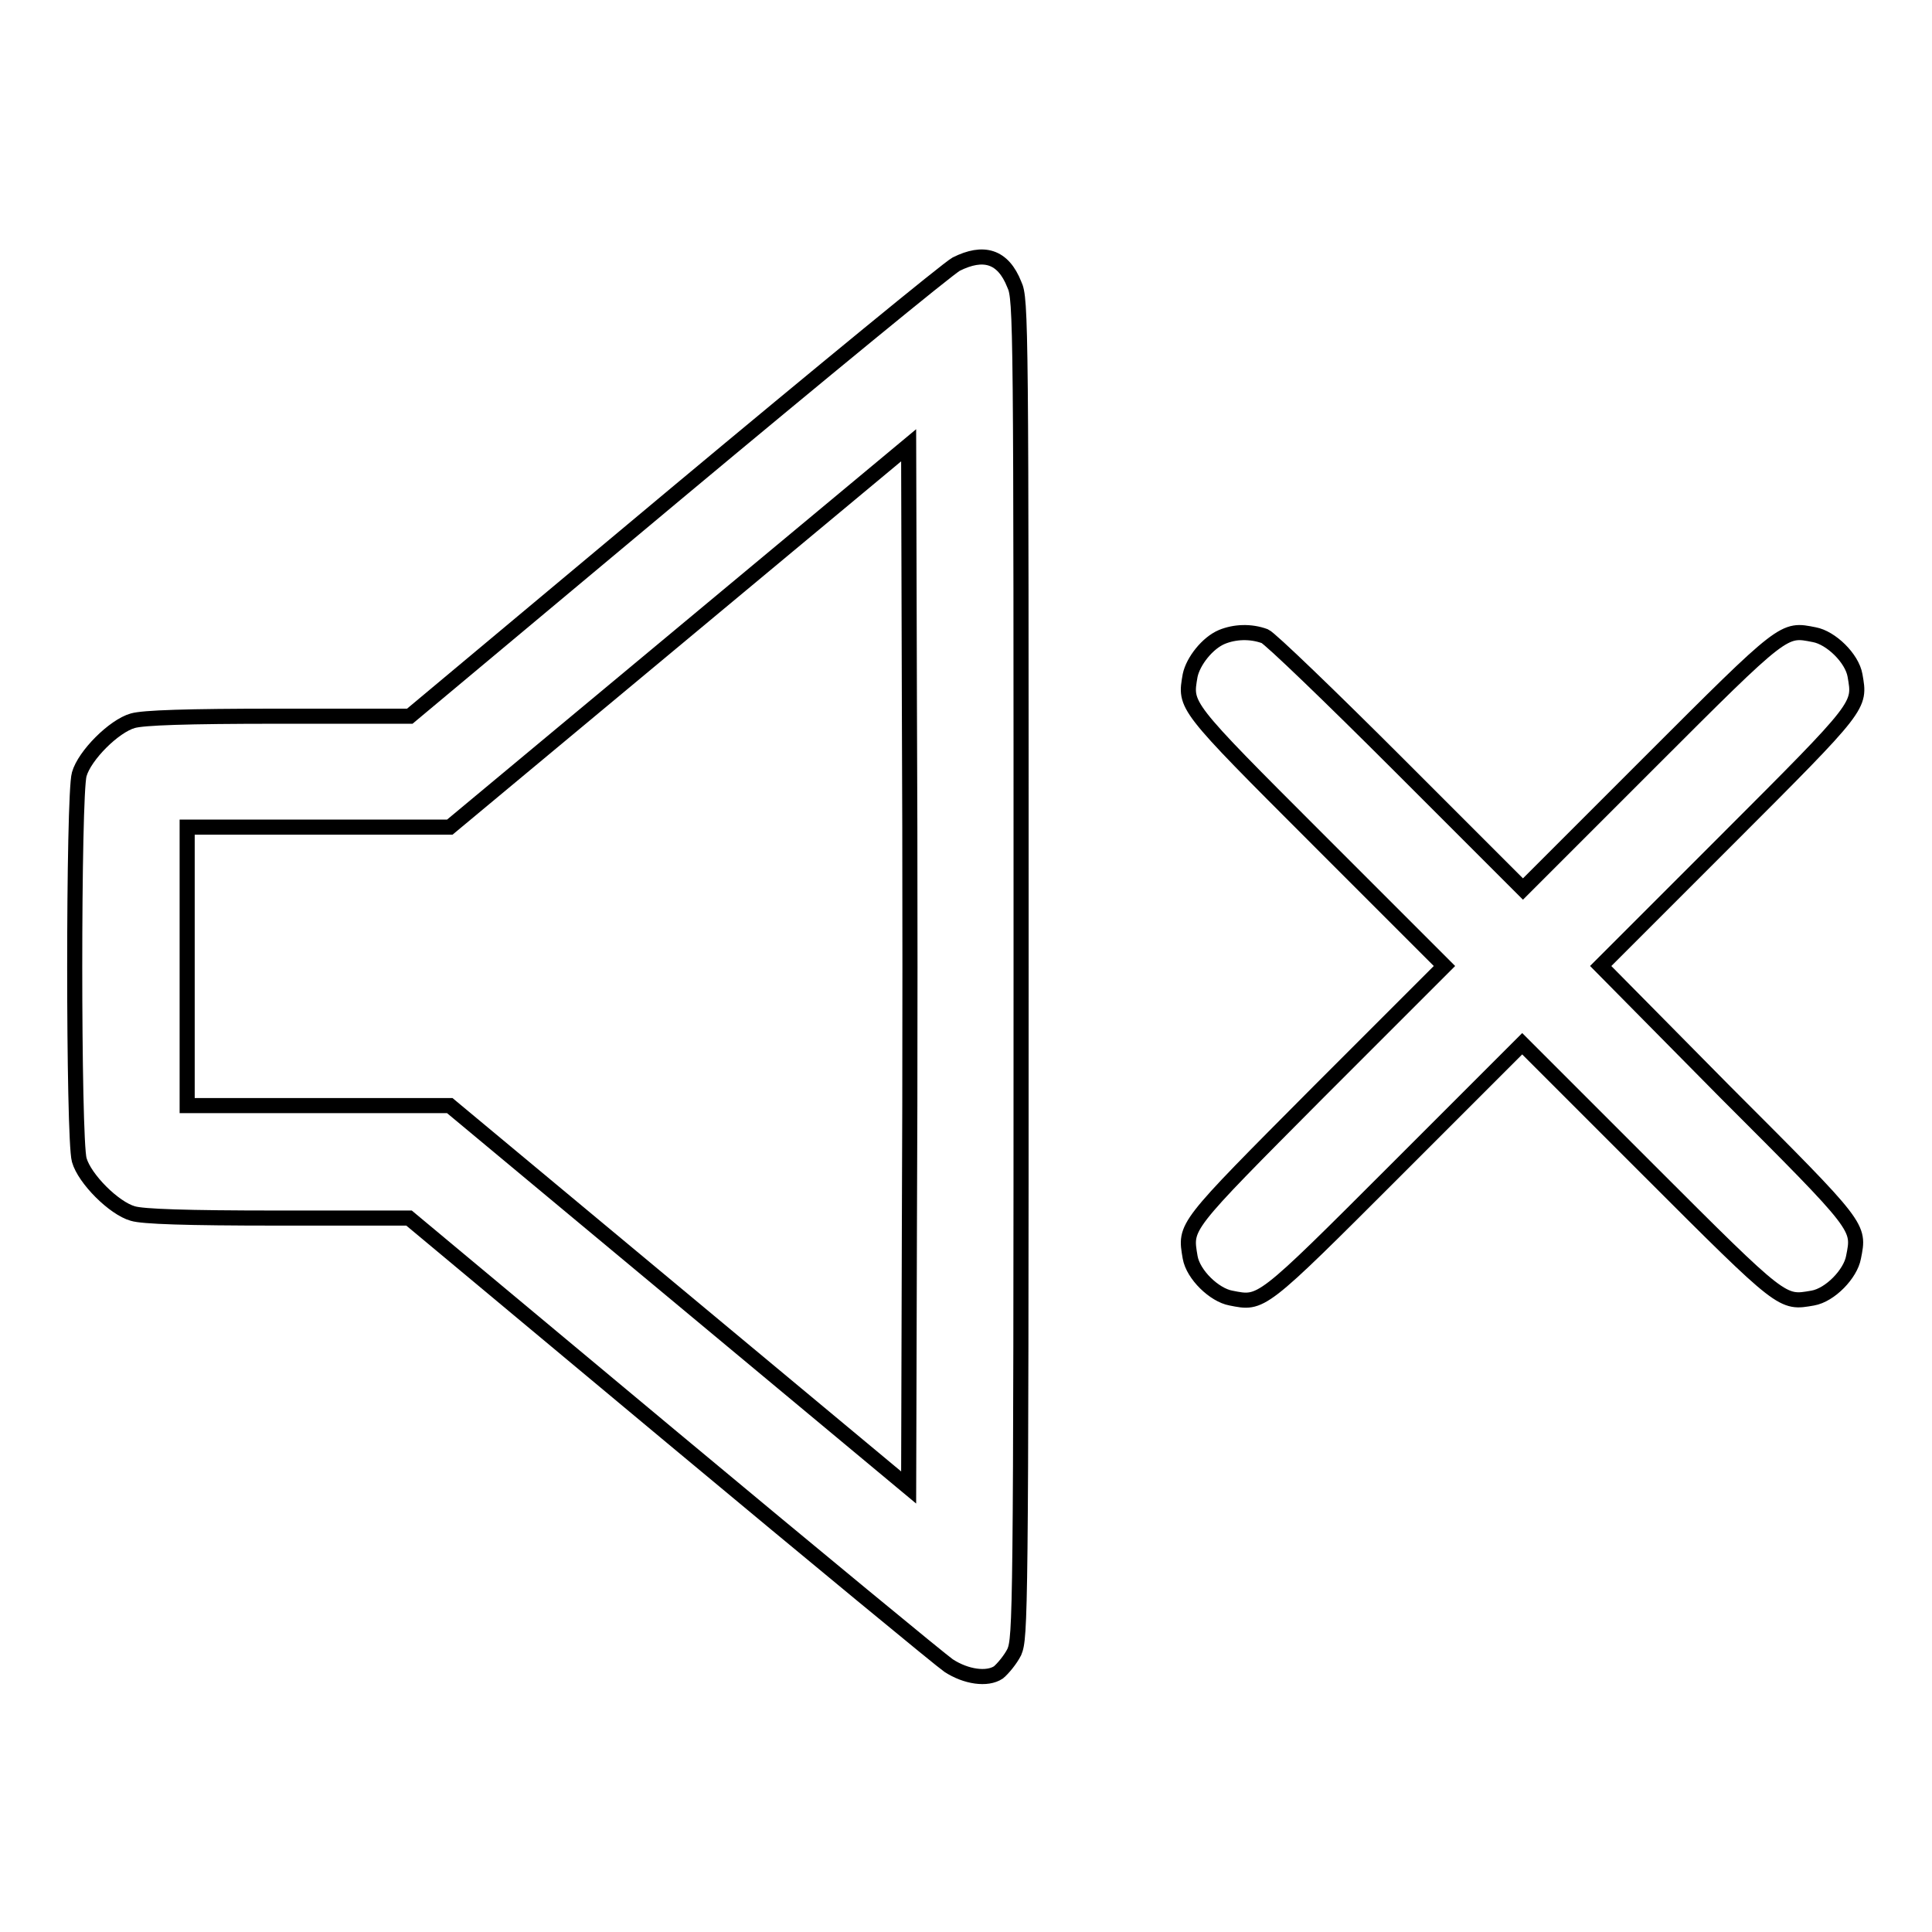 <?xml version="1.0" encoding="utf-8"?>
<!-- Svg Vector Icons : http://www.onlinewebfonts.com/icon -->
<!DOCTYPE svg PUBLIC "-//W3C//DTD SVG 1.1//EN" "http://www.w3.org/Graphics/SVG/1.1/DTD/svg11.dtd">
<svg version="1.1" xmlns="http://www.w3.org/2000/svg" xmlns:xlink="http://www.w3.org/1999/xlink" x="0px" y="0px" viewBox="0 0 256 256" enable-background="new 0 0 256 256" xml:space="preserve">
<g><g><g><path stroke-width="2" fill-opacity="0" stroke="#000000"  d="M126.7,35c-1.1,0.6-17.8,14.3-37.1,30.4L54.3,94.9H36.9c-12.3,0-17.9,0.2-19.3,0.6c-2.5,0.7-6.4,4.6-7.1,7.1c-0.8,2.7-0.8,48.3,0,51.1c0.7,2.5,4.6,6.4,7.1,7.1c1.3,0.4,7,0.6,19.2,0.6h17.4l34.9,29.1c19.2,16,35.7,29.6,36.6,30.2c2.3,1.5,5.1,1.9,6.6,0.9c0.6-0.5,1.6-1.7,2.1-2.7c0.8-1.9,0.9-4.6,0.9-90.6c0-85.7,0-88.7-0.9-90.6C132.9,33.9,130.3,33.2,126.7,35z M120.5,162.5l-0.1,34.6L90,171.8l-30.4-25.3H42.2H24.8V128v-18.4h17.4h17.4L90,84.3L120.4,59l0.1,34.5C120.6,112.5,120.6,143.6,120.5,162.5z"/><path stroke-width="2" fill-opacity="0" stroke="#000000"  d="M161.9,84.4c-1.9,0.8-3.8,3.2-4.2,5.1c-0.7,4.1-1,3.8,17,21.8l16.7,16.7l-16.7,16.7c-18,18.1-17.7,17.7-17,21.9c0.4,2.3,3.2,5,5.4,5.4c4.1,0.8,3.8,1.1,21.9-17l16.7-16.7l16.7,16.7c18,18,17.7,17.7,21.8,17c2.3-0.4,5-3.2,5.4-5.4c0.8-4.1,1.1-3.8-17-21.9L212.1,128l16.7-16.7c18-18,17.7-17.7,17-21.8c-0.4-2.3-3.2-5-5.4-5.4c-4.1-0.8-3.8-1.1-21.9,17l-16.7,16.7l-16.5-16.5c-9-9-17-16.7-17.7-17C165.7,83.6,163.6,83.7,161.9,84.4z"/></g></g></g>
</svg>